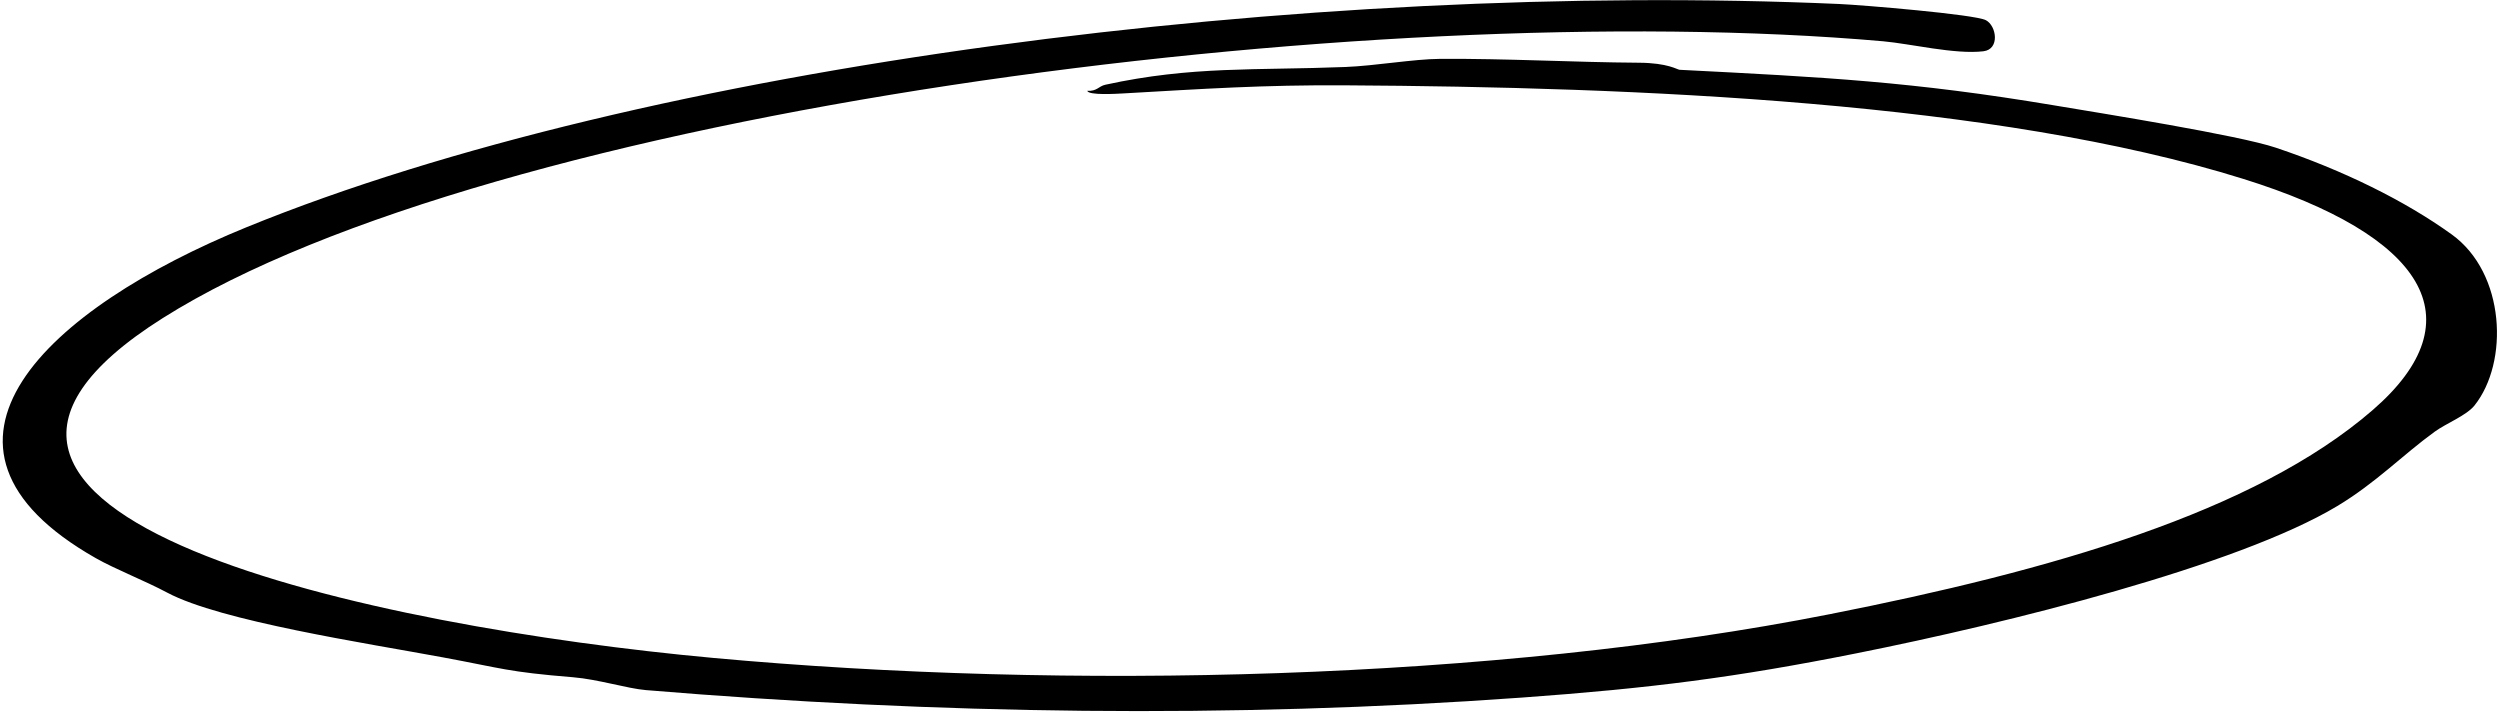 <svg width="429" height="123" viewBox="0 0 429 123" fill="none" xmlns="http://www.w3.org/2000/svg">
<path d="M340.76 3.454C342.632 4.435 343.195 8.458 340.359 8.798C335.487 9.379 327.808 7.495 323.127 7.082C234.059 -0.737 84.032 19.178 27.926 54.588C-26.031 88.641 64.451 107.588 122.439 112.905C183.206 118.472 256.295 116.783 314.006 105.391C351.801 97.931 386.875 87.937 407.153 70.366C425.253 54.688 415.931 40.377 384.974 30.706C342.46 17.42 280.738 14.941 230.878 14.642C216.646 14.555 206.541 15.25 192.758 16.031C191.602 16.095 186.798 16.394 186.578 15.586C188.259 15.681 188.517 14.796 189.673 14.542C204.545 11.295 215.462 12.108 230.888 11.495C235.998 11.295 242.56 10.133 247.106 10.101C258.349 10.024 269.992 10.687 281.253 10.764C286.268 10.8 287.815 11.954 288.216 11.976C313.232 13.257 328.066 13.988 352.46 18.074C360.78 19.468 384.124 23.196 390.533 25.343C402.081 29.216 412.674 34.438 420.707 40.222C429.972 46.892 430.535 62.193 424.613 69.594C423.228 71.315 419.761 72.65 417.812 74.066C412.272 78.085 407.726 82.843 401.078 86.839C383.942 97.136 344.437 106.948 318.61 112.101C297.73 116.269 283.192 118.113 261.195 119.702C211.02 123.325 160.674 122.562 110.843 118.422C107.634 118.154 102.639 116.565 98.321 116.215C87.003 115.293 86.219 114.694 75.961 112.796C62.904 110.376 37.86 106.58 28.719 101.708C24.793 99.615 19.826 97.699 16.445 95.783C-17.511 76.505 8.164 52.913 42.301 38.992C110.824 11.046 224.555 -3.32 315.62 0.685C319.527 0.857 338.878 2.469 340.76 3.459V3.454Z" fill="#FF4300" style="fill:#FF4300;fill:color(display-p3 1 0.263 0);fill-opacity:1;"/>
</svg>
